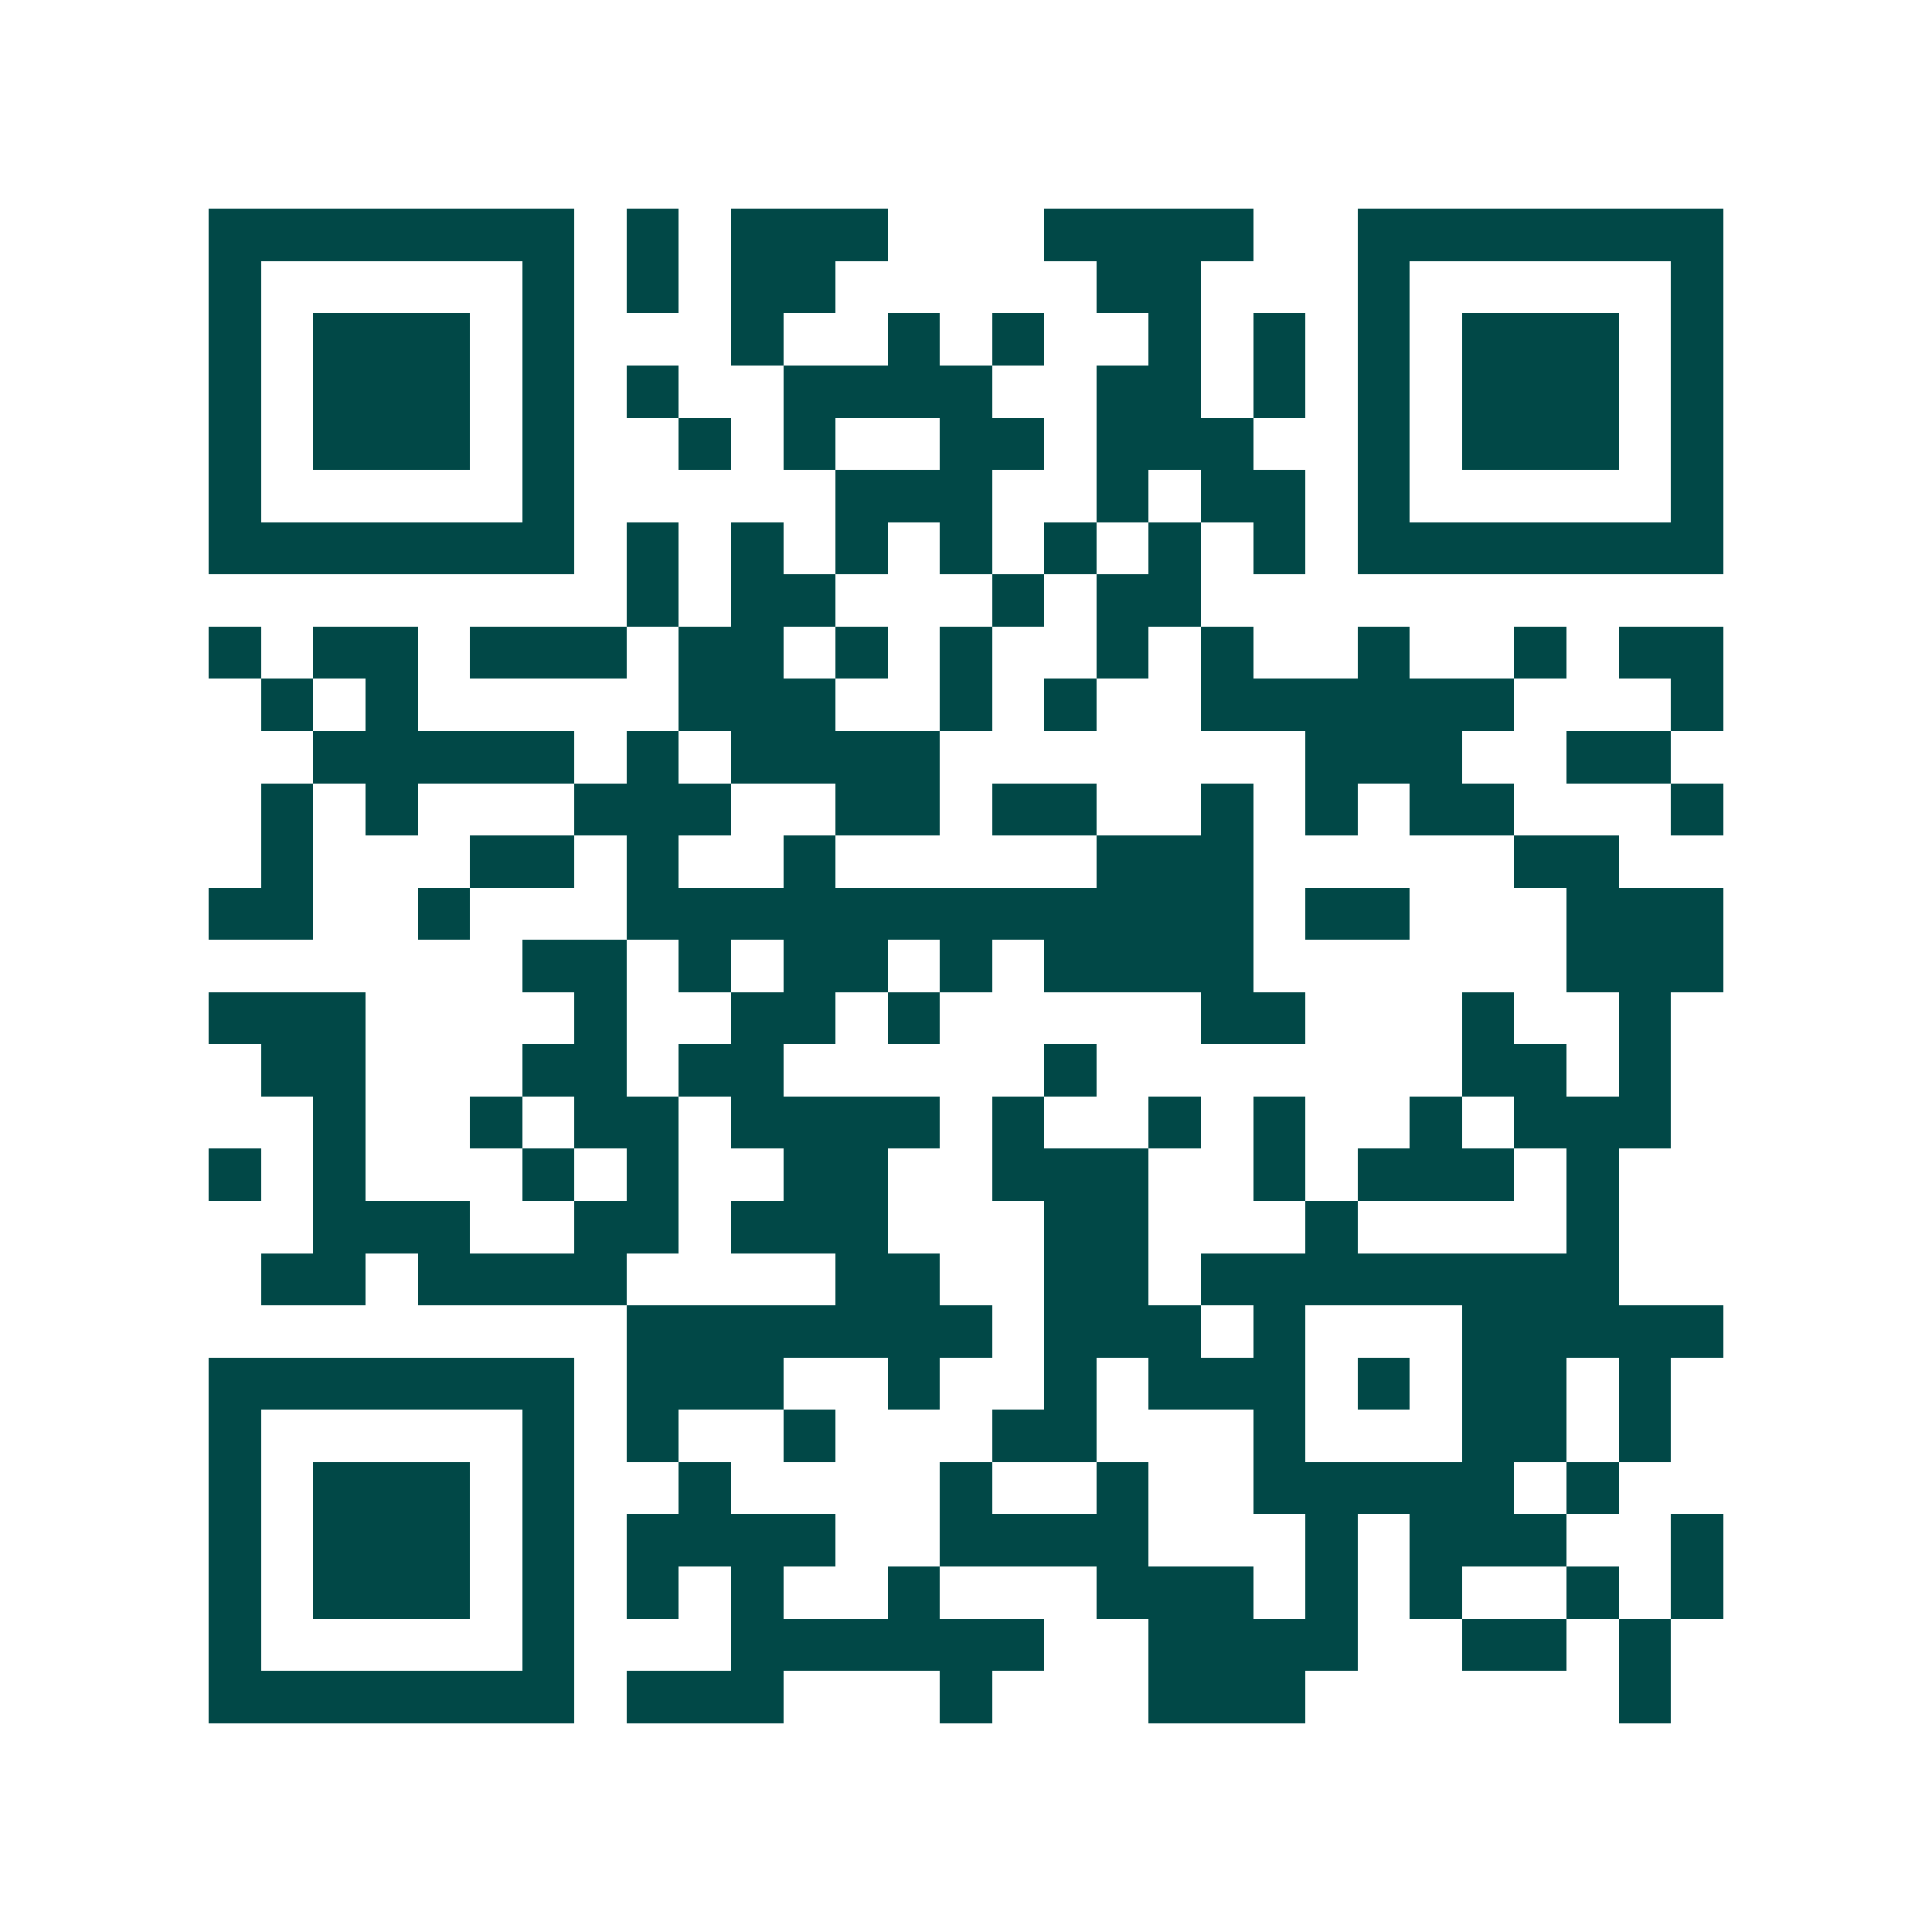 <svg xmlns="http://www.w3.org/2000/svg" width="200" height="200" viewBox="0 0 37 37" shape-rendering="crispEdges"><path fill="#ffffff" d="M0 0h37v37H0z"/><path stroke="#014847" d="M4 4.5h7m1 0h1m1 0h3m3 0h4m2 0h7M4 5.5h1m5 0h1m1 0h1m1 0h2m5 0h2m3 0h1m5 0h1M4 6.5h1m1 0h3m1 0h1m3 0h1m2 0h1m1 0h1m2 0h1m1 0h1m1 0h1m1 0h3m1 0h1M4 7.5h1m1 0h3m1 0h1m1 0h1m2 0h4m2 0h2m1 0h1m1 0h1m1 0h3m1 0h1M4 8.5h1m1 0h3m1 0h1m2 0h1m1 0h1m2 0h2m1 0h3m2 0h1m1 0h3m1 0h1M4 9.5h1m5 0h1m5 0h3m2 0h1m1 0h2m1 0h1m5 0h1M4 10.5h7m1 0h1m1 0h1m1 0h1m1 0h1m1 0h1m1 0h1m1 0h1m1 0h7M12 11.5h1m1 0h2m3 0h1m1 0h2M4 12.5h1m1 0h2m1 0h3m1 0h2m1 0h1m1 0h1m2 0h1m1 0h1m2 0h1m2 0h1m1 0h2M5 13.5h1m1 0h1m5 0h3m2 0h1m1 0h1m2 0h6m3 0h1M6 14.5h5m1 0h1m1 0h4m7 0h3m2 0h2M5 15.5h1m1 0h1m3 0h3m2 0h2m1 0h2m2 0h1m1 0h1m1 0h2m3 0h1M5 16.5h1m3 0h2m1 0h1m2 0h1m5 0h3m5 0h2M4 17.5h2m2 0h1m3 0h12m1 0h2m3 0h3M10 18.5h2m1 0h1m1 0h2m1 0h1m1 0h4m6 0h3M4 19.5h3m4 0h1m2 0h2m1 0h1m5 0h2m3 0h1m2 0h1M5 20.5h2m3 0h2m1 0h2m5 0h1m7 0h2m1 0h1M6 21.5h1m2 0h1m1 0h2m1 0h4m1 0h1m2 0h1m1 0h1m2 0h1m1 0h3M4 22.5h1m1 0h1m3 0h1m1 0h1m2 0h2m2 0h3m2 0h1m1 0h3m1 0h1M6 23.5h3m2 0h2m1 0h3m3 0h2m3 0h1m4 0h1M5 24.5h2m1 0h4m4 0h2m2 0h2m1 0h8M12 25.5h7m1 0h3m1 0h1m3 0h5M4 26.5h7m1 0h3m2 0h1m2 0h1m1 0h3m1 0h1m1 0h2m1 0h1M4 27.5h1m5 0h1m1 0h1m2 0h1m3 0h2m3 0h1m3 0h2m1 0h1M4 28.5h1m1 0h3m1 0h1m2 0h1m4 0h1m2 0h1m2 0h5m1 0h1M4 29.5h1m1 0h3m1 0h1m1 0h4m2 0h4m3 0h1m1 0h3m2 0h1M4 30.5h1m1 0h3m1 0h1m1 0h1m1 0h1m2 0h1m3 0h3m1 0h1m1 0h1m2 0h1m1 0h1M4 31.5h1m5 0h1m3 0h6m2 0h4m2 0h2m1 0h1M4 32.5h7m1 0h3m3 0h1m3 0h3m6 0h1"/></svg>
